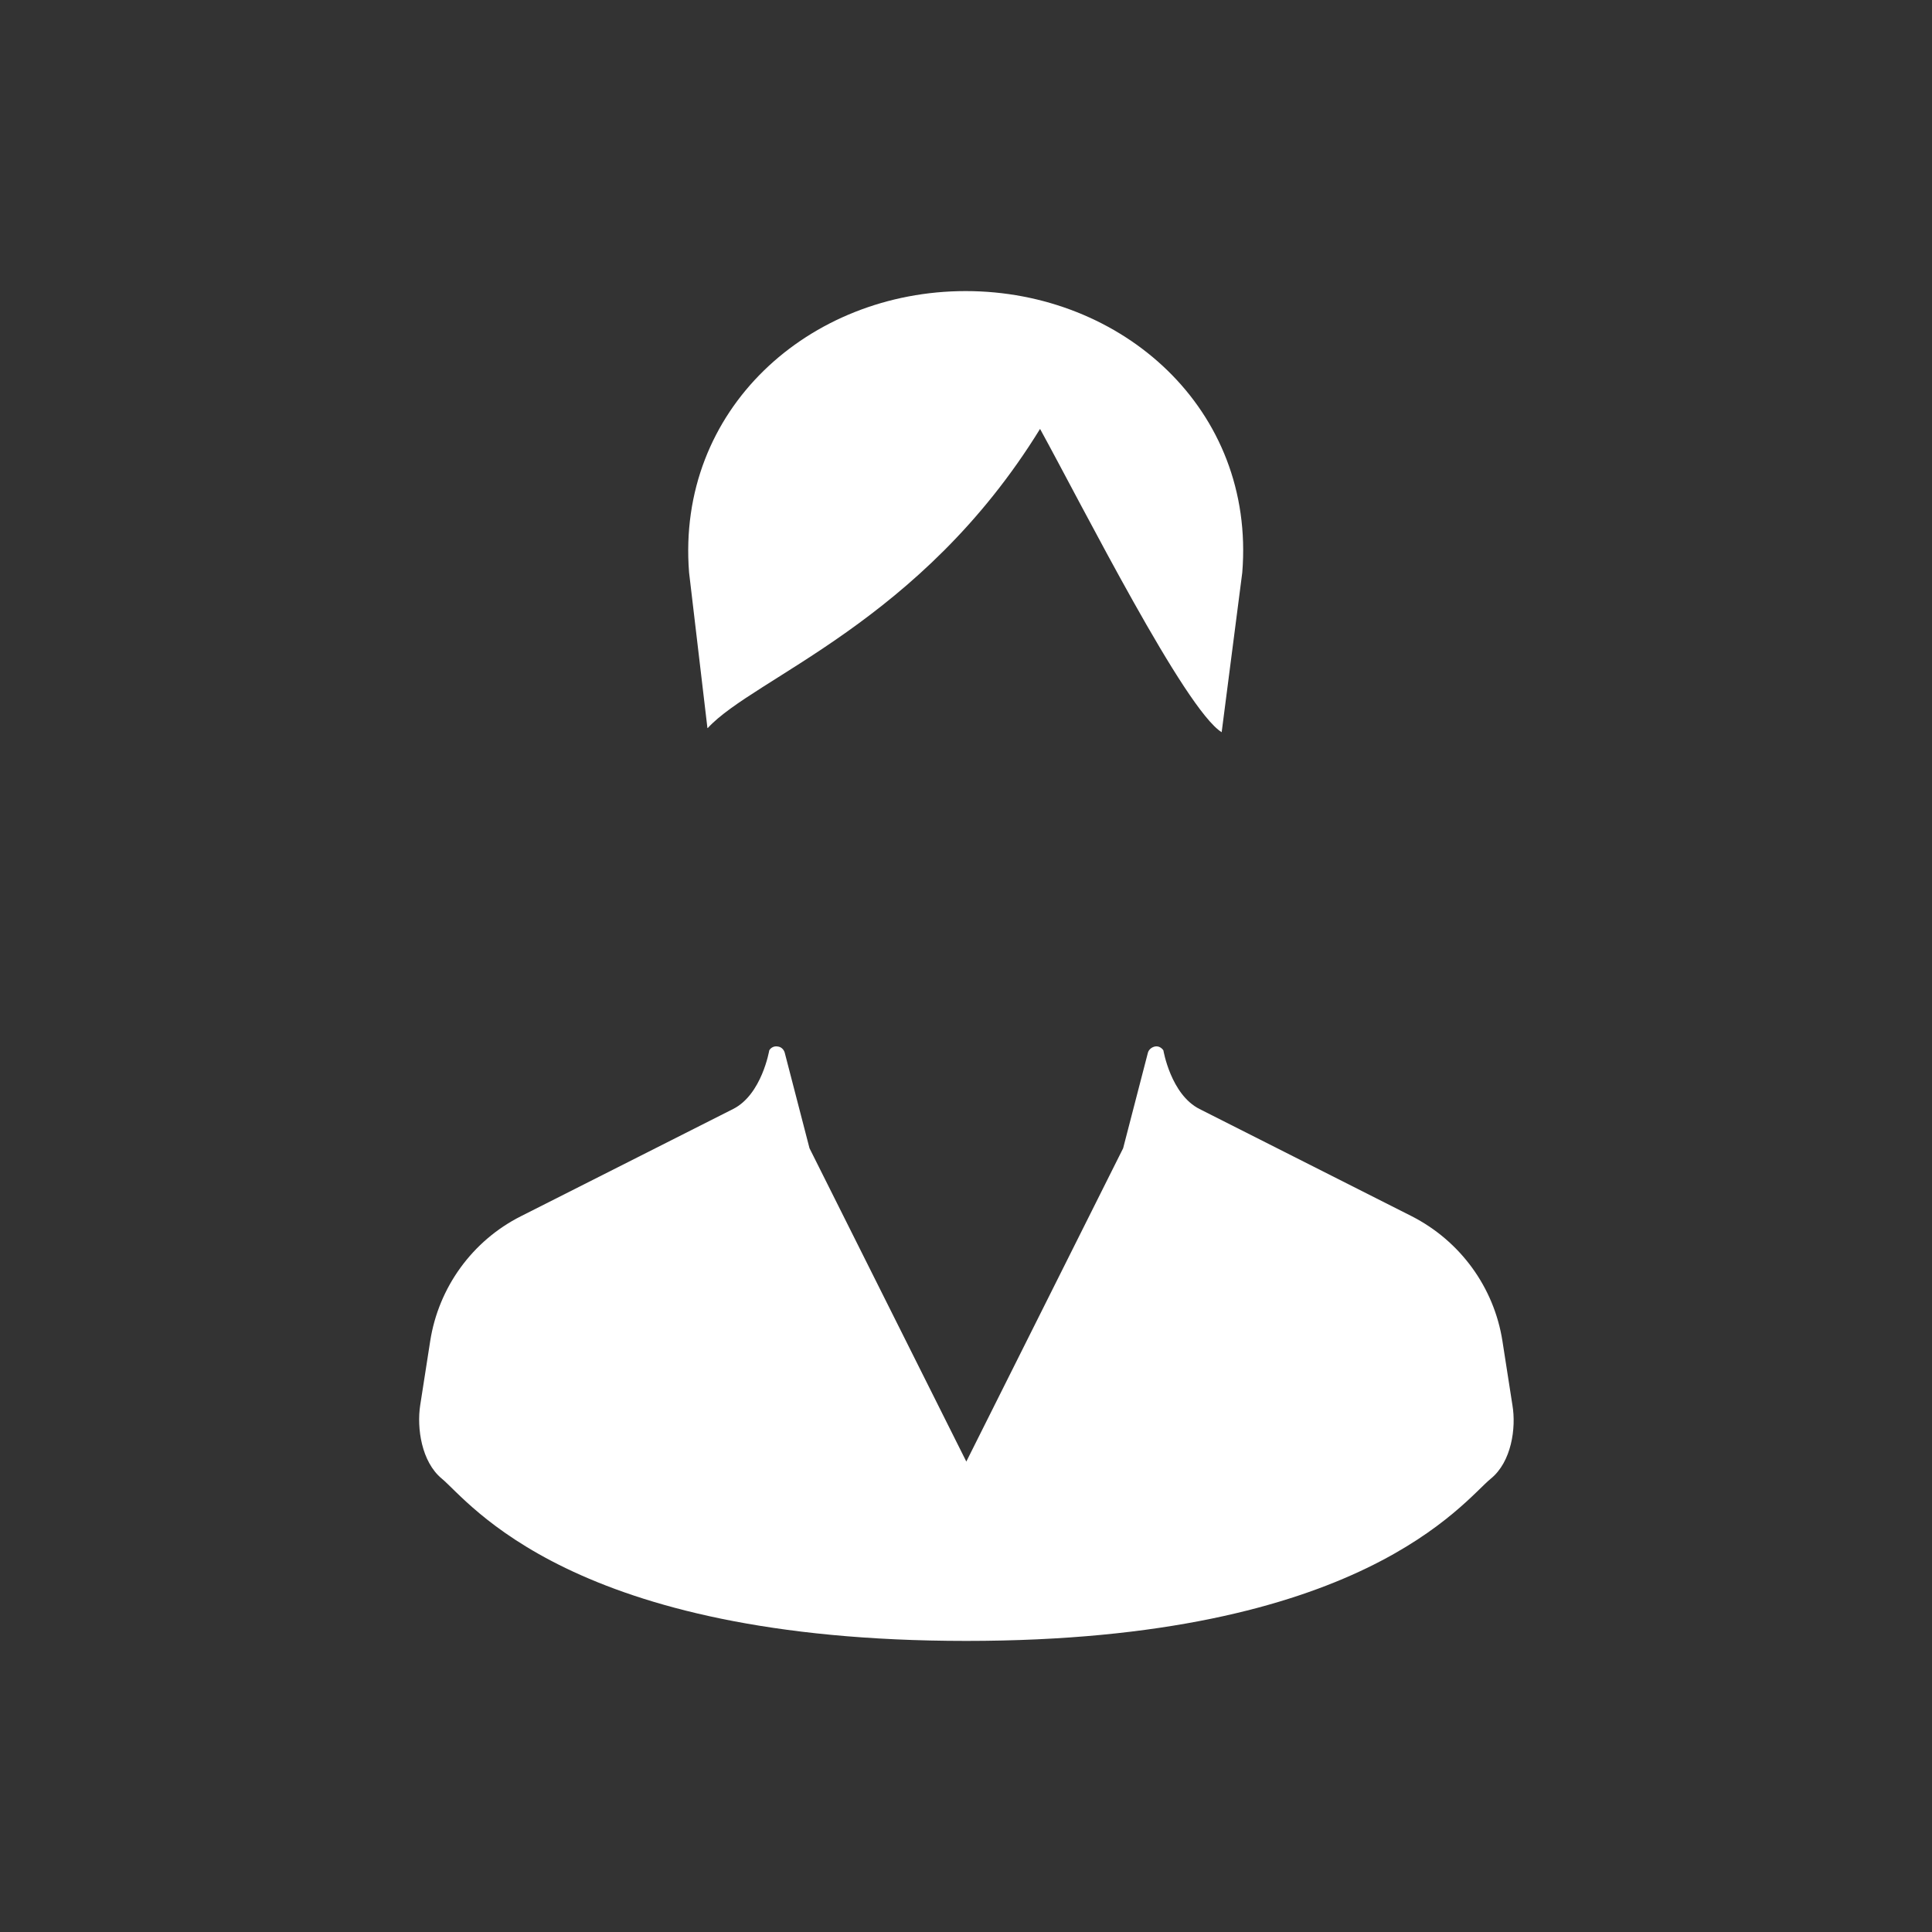 <?xml version="1.0" encoding="UTF-8"?>
<svg id="_レイヤー_2" data-name="レイヤー 2" xmlns="http://www.w3.org/2000/svg" viewBox="0 0 60 60">
  <rect x="0" y="0" width="60" height="60" fill="#333333" stroke="none"/>
  <defs>
    <style>
      .cls-1 {
        fill: #fff;
      }

      .cls-2 {
        fill: none;
      }
    </style>
  </defs>
  <g id="_レイヤー_1-2" data-name="レイヤー 1">
    <g>
      <rect class="cls-2" width="60" height="60"/>
      <g>
        <path class="cls-1" d="m46.97,43.64l-.31-1.99c-.26-1.67-1.31-3.11-2.82-3.88l-6.59-3.33c-.89-.45-1.12-1.82-1.12-1.82-.06-.09-.16-.14-.26-.12-.1.02-.19.09-.22.19l-.77,2.97-4.87,9.73-4.87-9.73-.77-2.97c-.03-.1-.11-.18-.22-.19-.1-.02-.21.03-.26.12,0,0-.23,1.37-1.12,1.82l-6.59,3.33c-1.51.76-2.56,2.21-2.82,3.88l-.31,1.99c-.11.71.04,1.76.67,2.28.85.7,4,5.04,16.29,5.04s15.44-4.35,16.29-5.04c.64-.52.79-1.57.67-2.28Z"/>
        <path class="cls-1" d="m21.98,22.61c1.44-1.57,6.62-3.28,10.32-9.29,1.36,2.48,4.5,8.71,5.64,9.42l.64-4.96c.41-5.07-3.73-8.74-8.59-8.74s-8.99,3.67-8.59,8.74l.57,4.83Z"/>
      </g>
    </g>
  </g>
</svg>